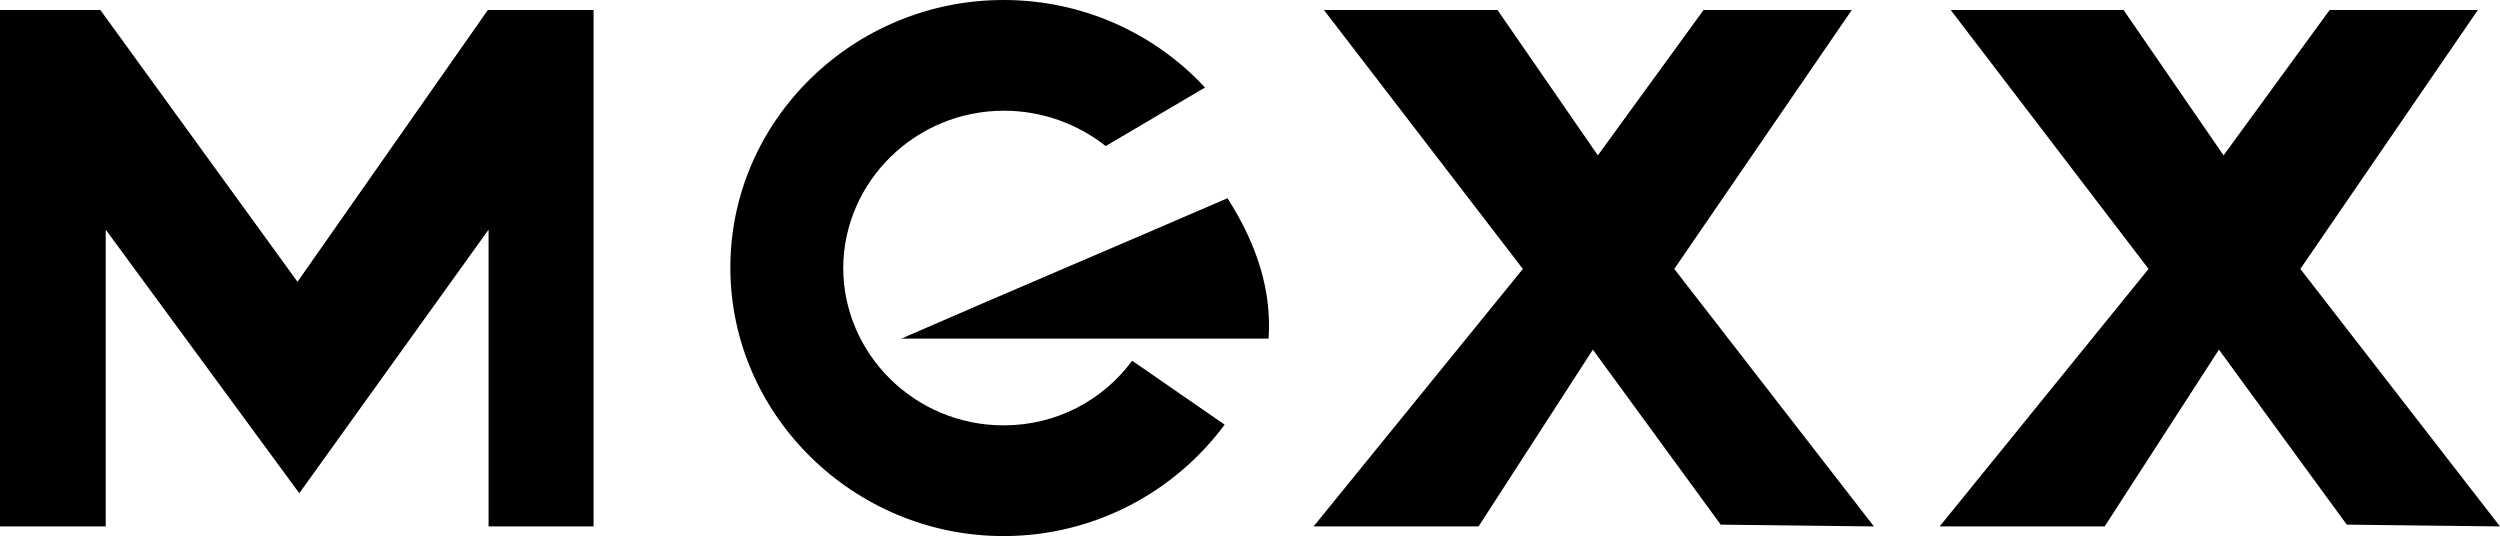 <?xml version="1.0" encoding="utf-8"?>
<!-- Generator: Adobe Illustrator 26.0.3, SVG Export Plug-In . SVG Version: 6.00 Build 0)  -->
<svg version="1.1" id="mexx" xmlns="http://www.w3.org/2000/svg" xmlns:xlink="http://www.w3.org/1999/xlink" x="0px" y="0px"
	 viewBox="0 0 700 150.1" style="enable-background:new 0 0 700 150.1;" xml:space="preserve">
<path id="logo" d="M0,147.4V2.8h28.1l55.2,76.1l53.3-76.1h29.6v144.6h-29.4V64.3l-53,73.8L29.6,64.3v83.1H0z M426.4,75.3L370.7,2.8
	h48.6l28.1,40.7L477,2.8h41.5l-49.7,72.5l55.9,72.1l-42.9-0.5l-35.8-49l-32,49.5h-46.2L426.4,75.3z M281.1,31
	c10.8,0,20.8,3.8,28.5,9.9l27.8-16.4C323.5,9.5,303.4,0,281,0c-42,0-76.5,33.6-76.5,74.9s34.5,75.2,76.5,75.2
	c25.4,0,48-12.4,61.9-31.2L317,101c-8.2,11.1-21.2,18.1-36,18.1c-24.8,0-44.9-19.9-44.9-44.2C236.3,50.7,256.4,31,281.1,31z
	 M252.4,94.8c34.3,0,68.5,0,102.8,0c0.9-13.3-3.1-26.1-11.5-39.3C313.2,68.7,282.9,81.5,252.4,94.8z M601.6,75.3L546.2,2.8h48.4
	l28,40.7l29.7-40.7h41.5l-49.7,72.5l55.9,72.1l-42.9-0.5l-35.8-49l-32,49.5h-46.2L601.6,75.3z"/>
</svg>
